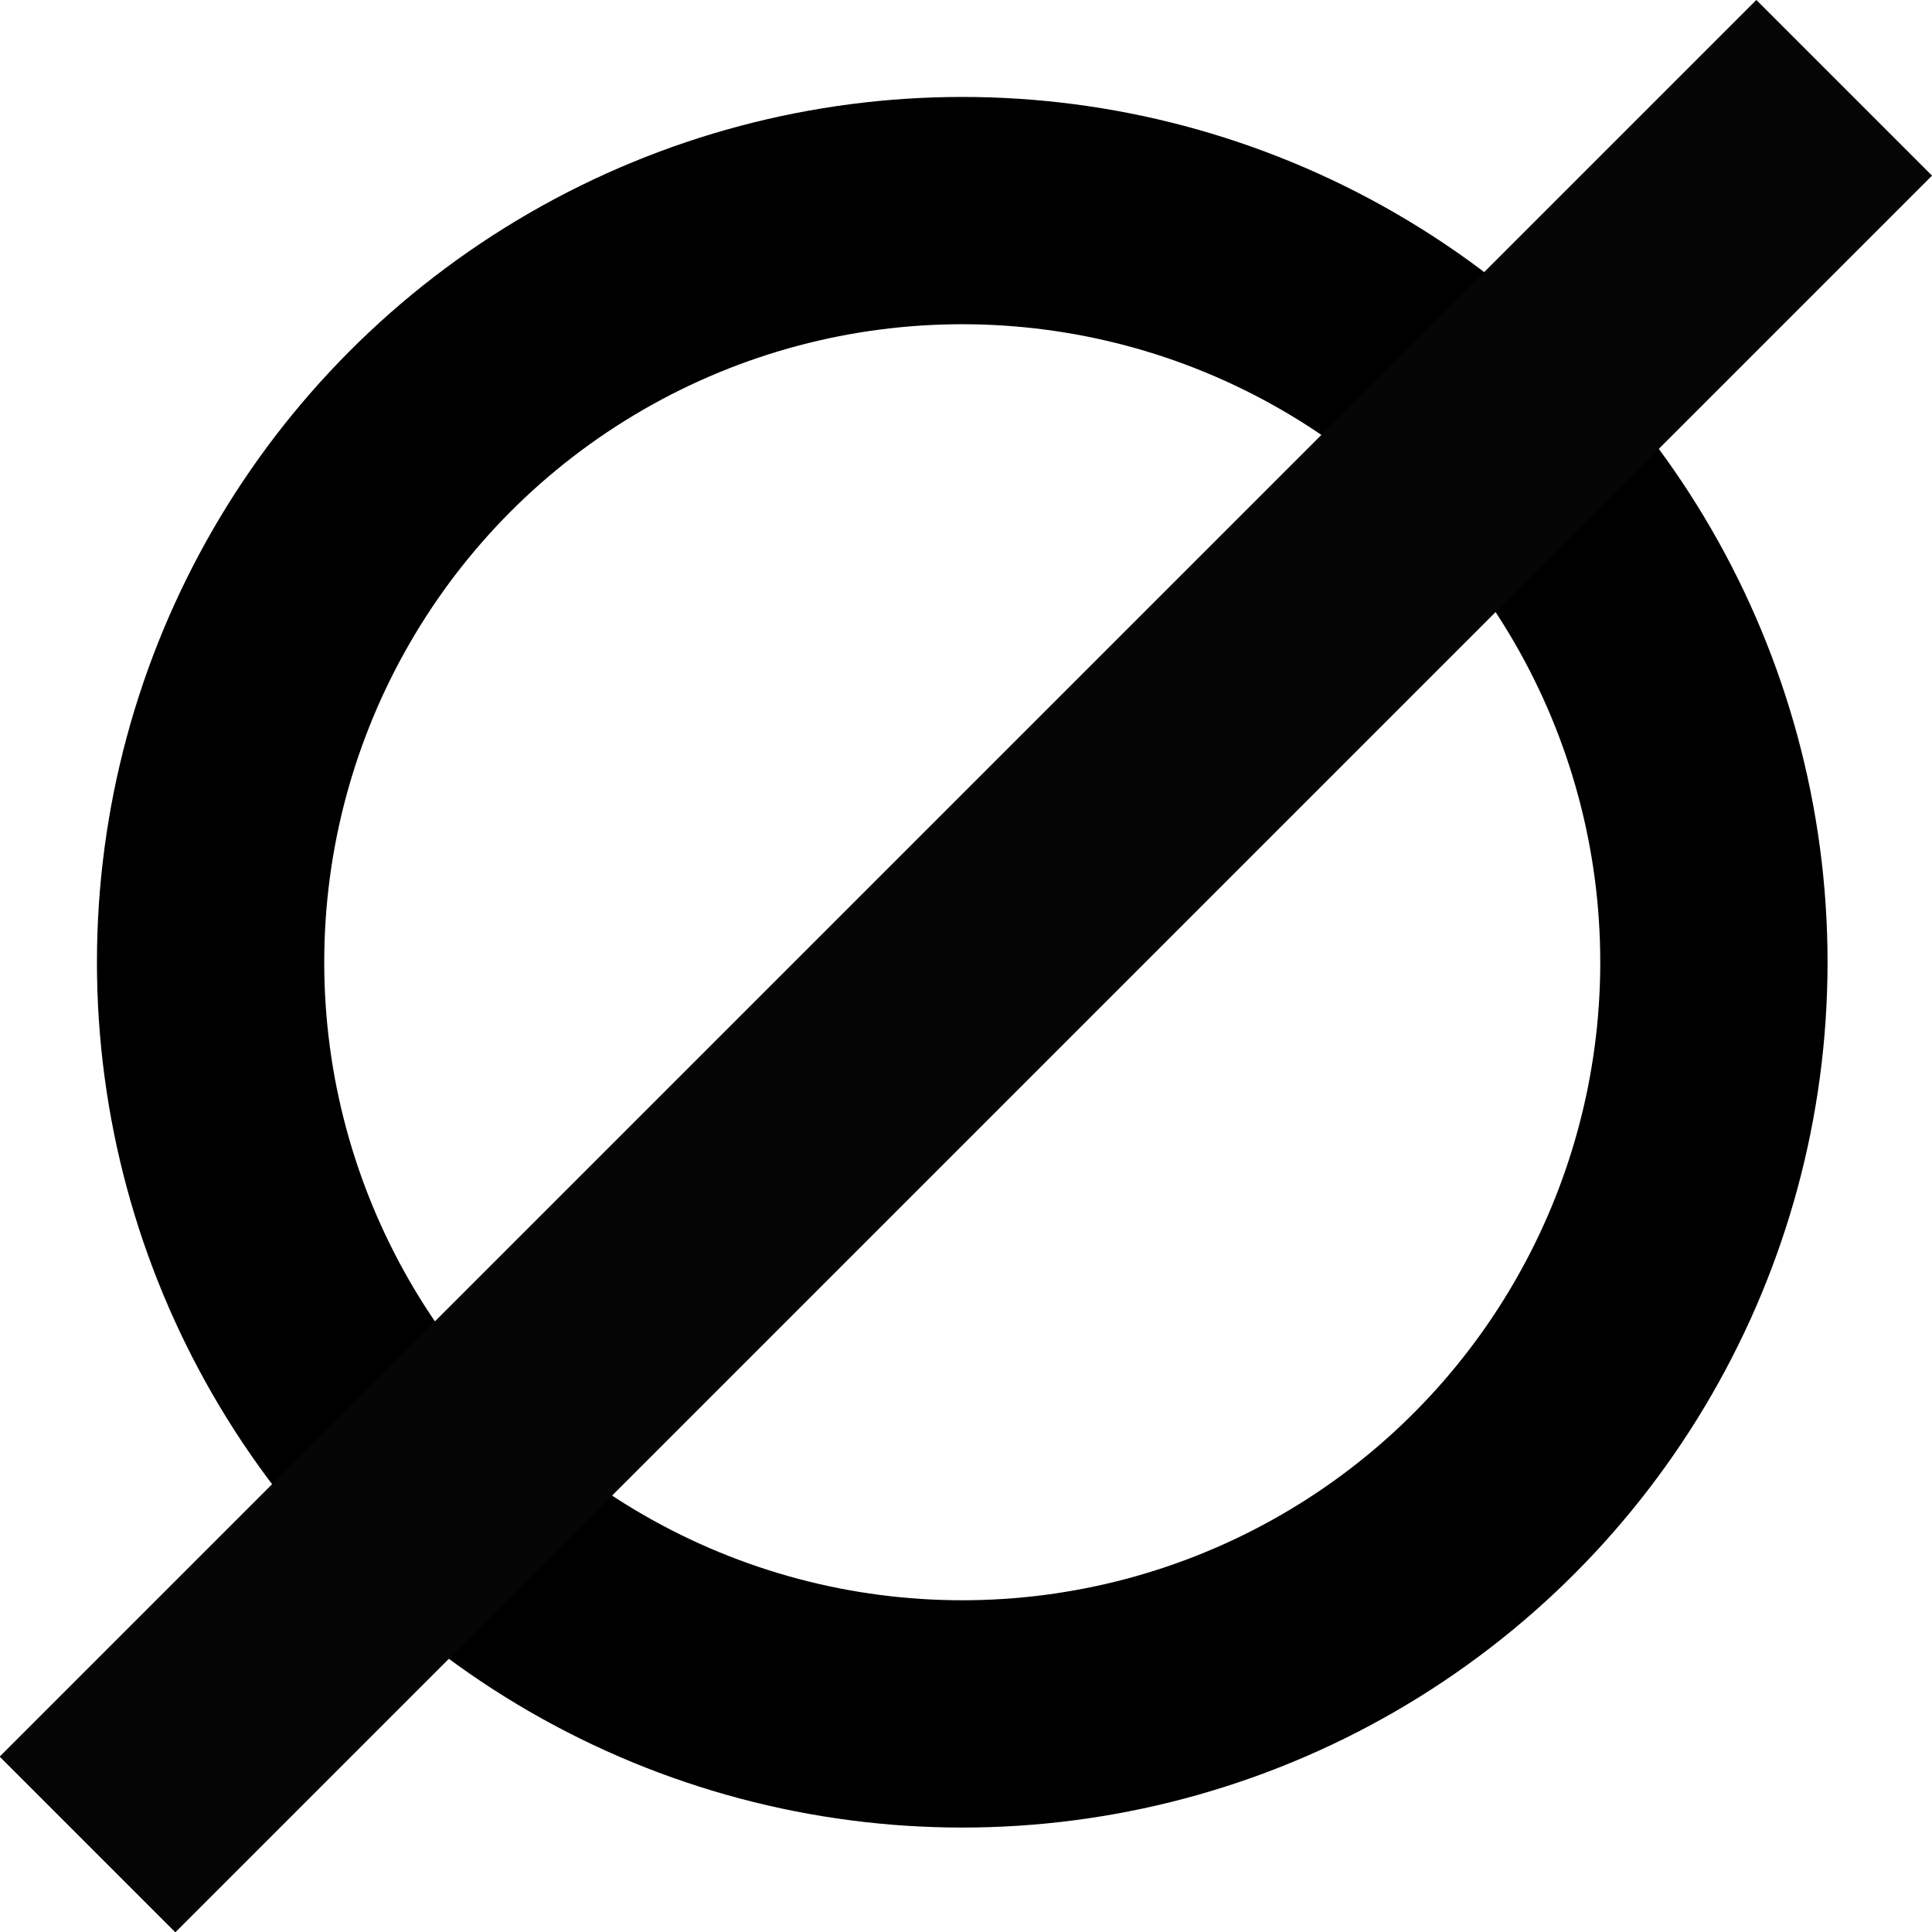 <svg xmlns="http://www.w3.org/2000/svg" width="17" height="17" viewBox="0 0 17 17">
  <g id="IK_průměr" transform="translate(-1033.222 -1153.222)">
    <g id="Kruh" transform="translate(1034.075 1154.075)" fill="none" stroke="#000" stroke-width="2">
      <circle cx="7.614" cy="7.614" r="7.614" stroke="none"/>
      <circle cx="7.614" cy="7.614" r="6.614" fill="none"/>
    </g>
    <path id="Průměr" d="M0,.041H21.86V2.227H0Z" transform="translate(1033.19 1168.65) rotate(-45)" fill="#050505"/>
  </g>
</svg>
